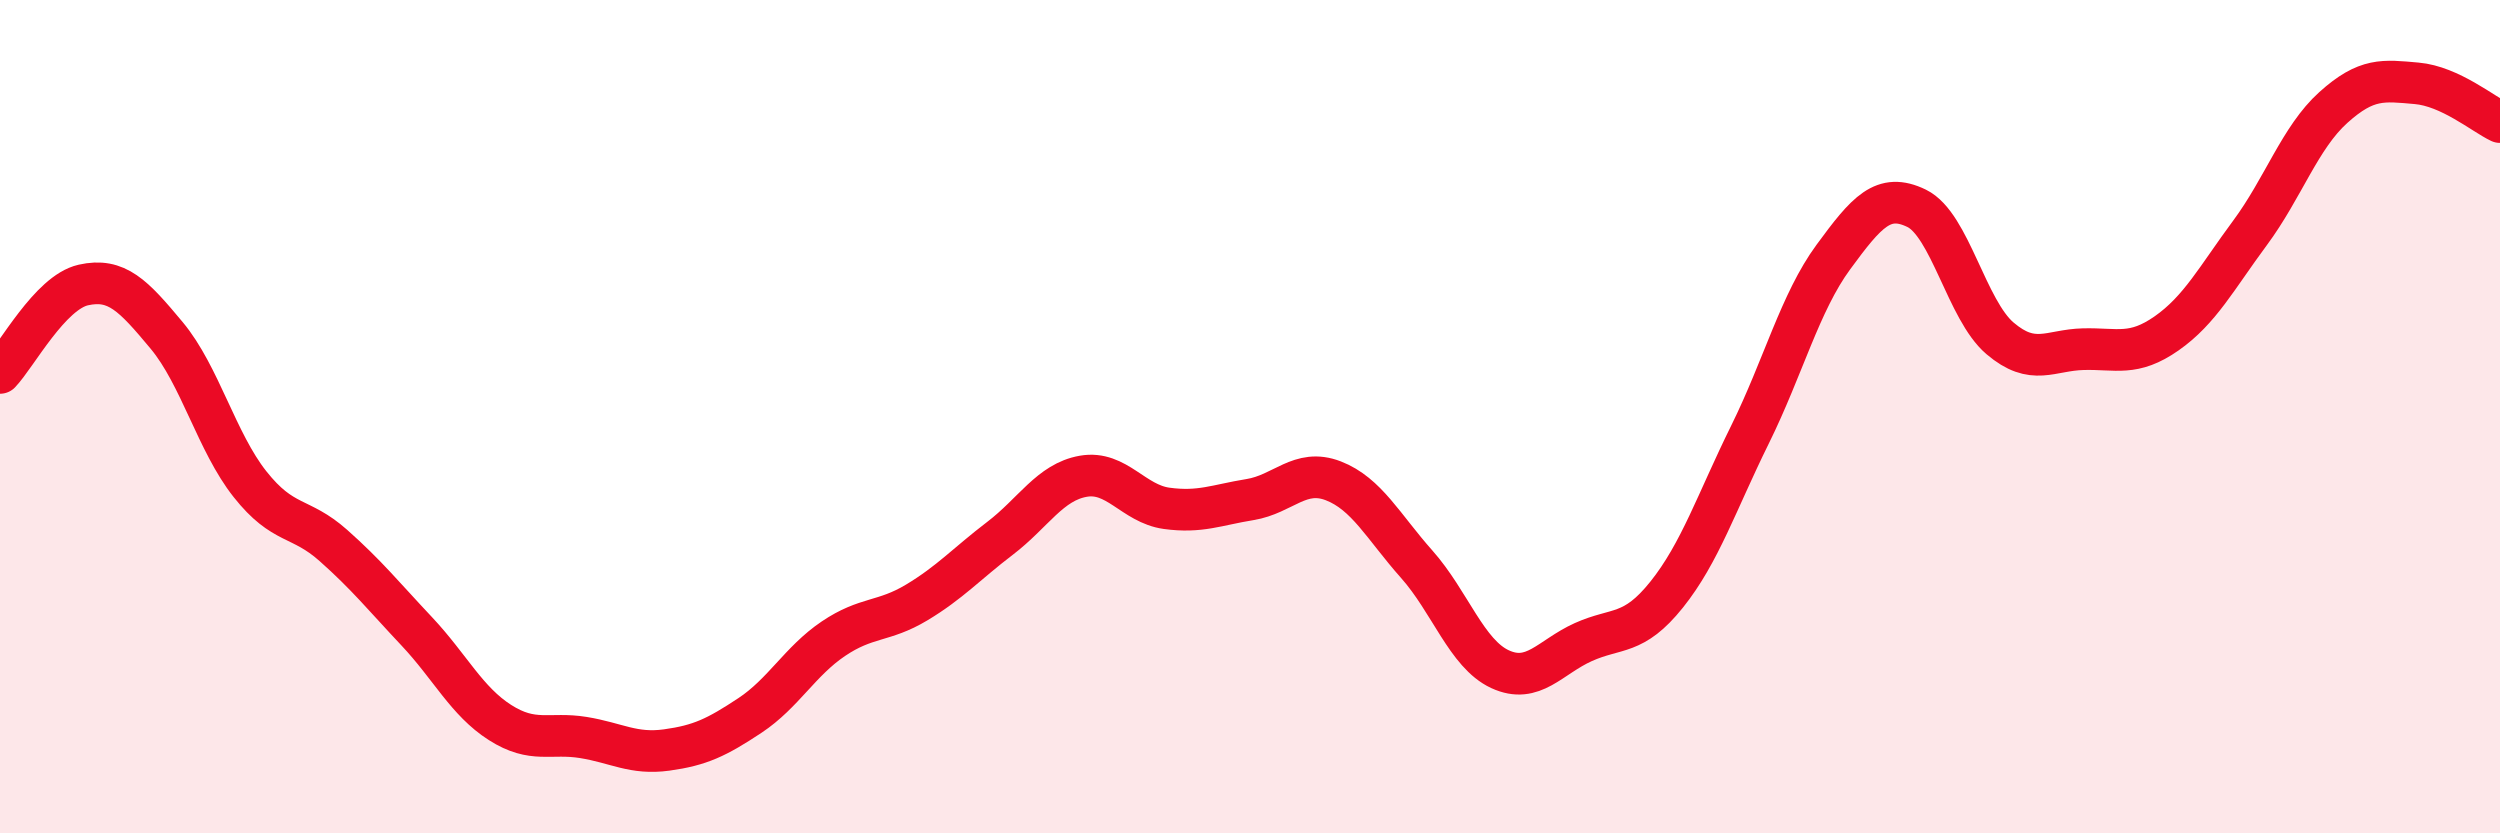 
    <svg width="60" height="20" viewBox="0 0 60 20" xmlns="http://www.w3.org/2000/svg">
      <path
        d="M 0,8.95 C 0.4,8.53 1.2,7.02 2,6.84 C 2.8,6.66 3.2,7.09 4,8.05 C 4.8,9.01 5.2,10.61 6,11.62 C 6.8,12.63 7.2,12.38 8,13.09 C 8.8,13.8 9.2,14.3 10,15.15 C 10.8,16 11.2,16.83 12,17.34 C 12.8,17.85 13.2,17.57 14,17.7 C 14.8,17.83 15.2,18.11 16,18 C 16.8,17.89 17.2,17.7 18,17.17 C 18.8,16.64 19.2,15.87 20,15.33 C 20.8,14.79 21.2,14.94 22,14.46 C 22.8,13.98 23.2,13.53 24,12.92 C 24.8,12.31 25.2,11.57 26,11.43 C 26.8,11.29 27.2,12.09 28,12.2 C 28.8,12.31 29.2,12.12 30,11.99 C 30.8,11.86 31.2,11.23 32,11.54 C 32.8,11.85 33.2,12.64 34,13.54 C 34.8,14.44 35.2,15.69 36,16.06 C 36.8,16.43 37.2,15.77 38,15.41 C 38.8,15.05 39.2,15.27 40,14.27 C 40.8,13.27 41.2,12.05 42,10.43 C 42.8,8.81 43.2,7.26 44,6.17 C 44.8,5.08 45.2,4.61 46,5 C 46.8,5.39 47.2,7.44 48,8.12 C 48.8,8.8 49.2,8.4 50,8.38 C 50.8,8.36 51.2,8.56 52,8 C 52.8,7.44 53.2,6.67 54,5.59 C 54.8,4.51 55.2,3.3 56,2.58 C 56.8,1.86 57.2,1.93 58,2 C 58.8,2.07 59.6,2.74 60,2.93L60 20L0 20Z"
        fill="#EB0A25"
        opacity="0.1"
        stroke-linecap="round"
        stroke-linejoin="round"
      />
      <path
        d="M 0,8.95 C 0.4,8.53 1.2,7.02 2,6.84 C 2.8,6.66 3.2,7.09 4,8.05 C 4.8,9.01 5.2,10.61 6,11.62 C 6.8,12.63 7.2,12.38 8,13.09 C 8.8,13.8 9.2,14.3 10,15.15 C 10.8,16 11.2,16.83 12,17.34 C 12.8,17.85 13.2,17.57 14,17.7 C 14.8,17.83 15.2,18.11 16,18 C 16.8,17.89 17.2,17.7 18,17.17 C 18.8,16.64 19.2,15.87 20,15.33 C 20.8,14.79 21.2,14.94 22,14.46 C 22.8,13.98 23.2,13.53 24,12.92 C 24.8,12.31 25.2,11.57 26,11.43 C 26.8,11.29 27.2,12.09 28,12.2 C 28.8,12.31 29.2,12.12 30,11.99 C 30.8,11.86 31.2,11.23 32,11.54 C 32.8,11.85 33.2,12.64 34,13.54 C 34.8,14.44 35.2,15.69 36,16.06 C 36.8,16.43 37.2,15.77 38,15.41 C 38.8,15.05 39.2,15.27 40,14.27 C 40.8,13.27 41.2,12.05 42,10.43 C 42.8,8.81 43.2,7.26 44,6.17 C 44.8,5.08 45.2,4.61 46,5 C 46.8,5.39 47.2,7.44 48,8.12 C 48.8,8.8 49.2,8.4 50,8.38 C 50.8,8.36 51.2,8.56 52,8 C 52.8,7.44 53.2,6.67 54,5.59 C 54.8,4.51 55.2,3.3 56,2.58 C 56.8,1.86 57.2,1.93 58,2 C 58.8,2.07 59.6,2.74 60,2.93"
        stroke="#EB0A25"
        stroke-width="1"
        fill="none"
        stroke-linecap="round"
        stroke-linejoin="round"
      />
    </svg>
  